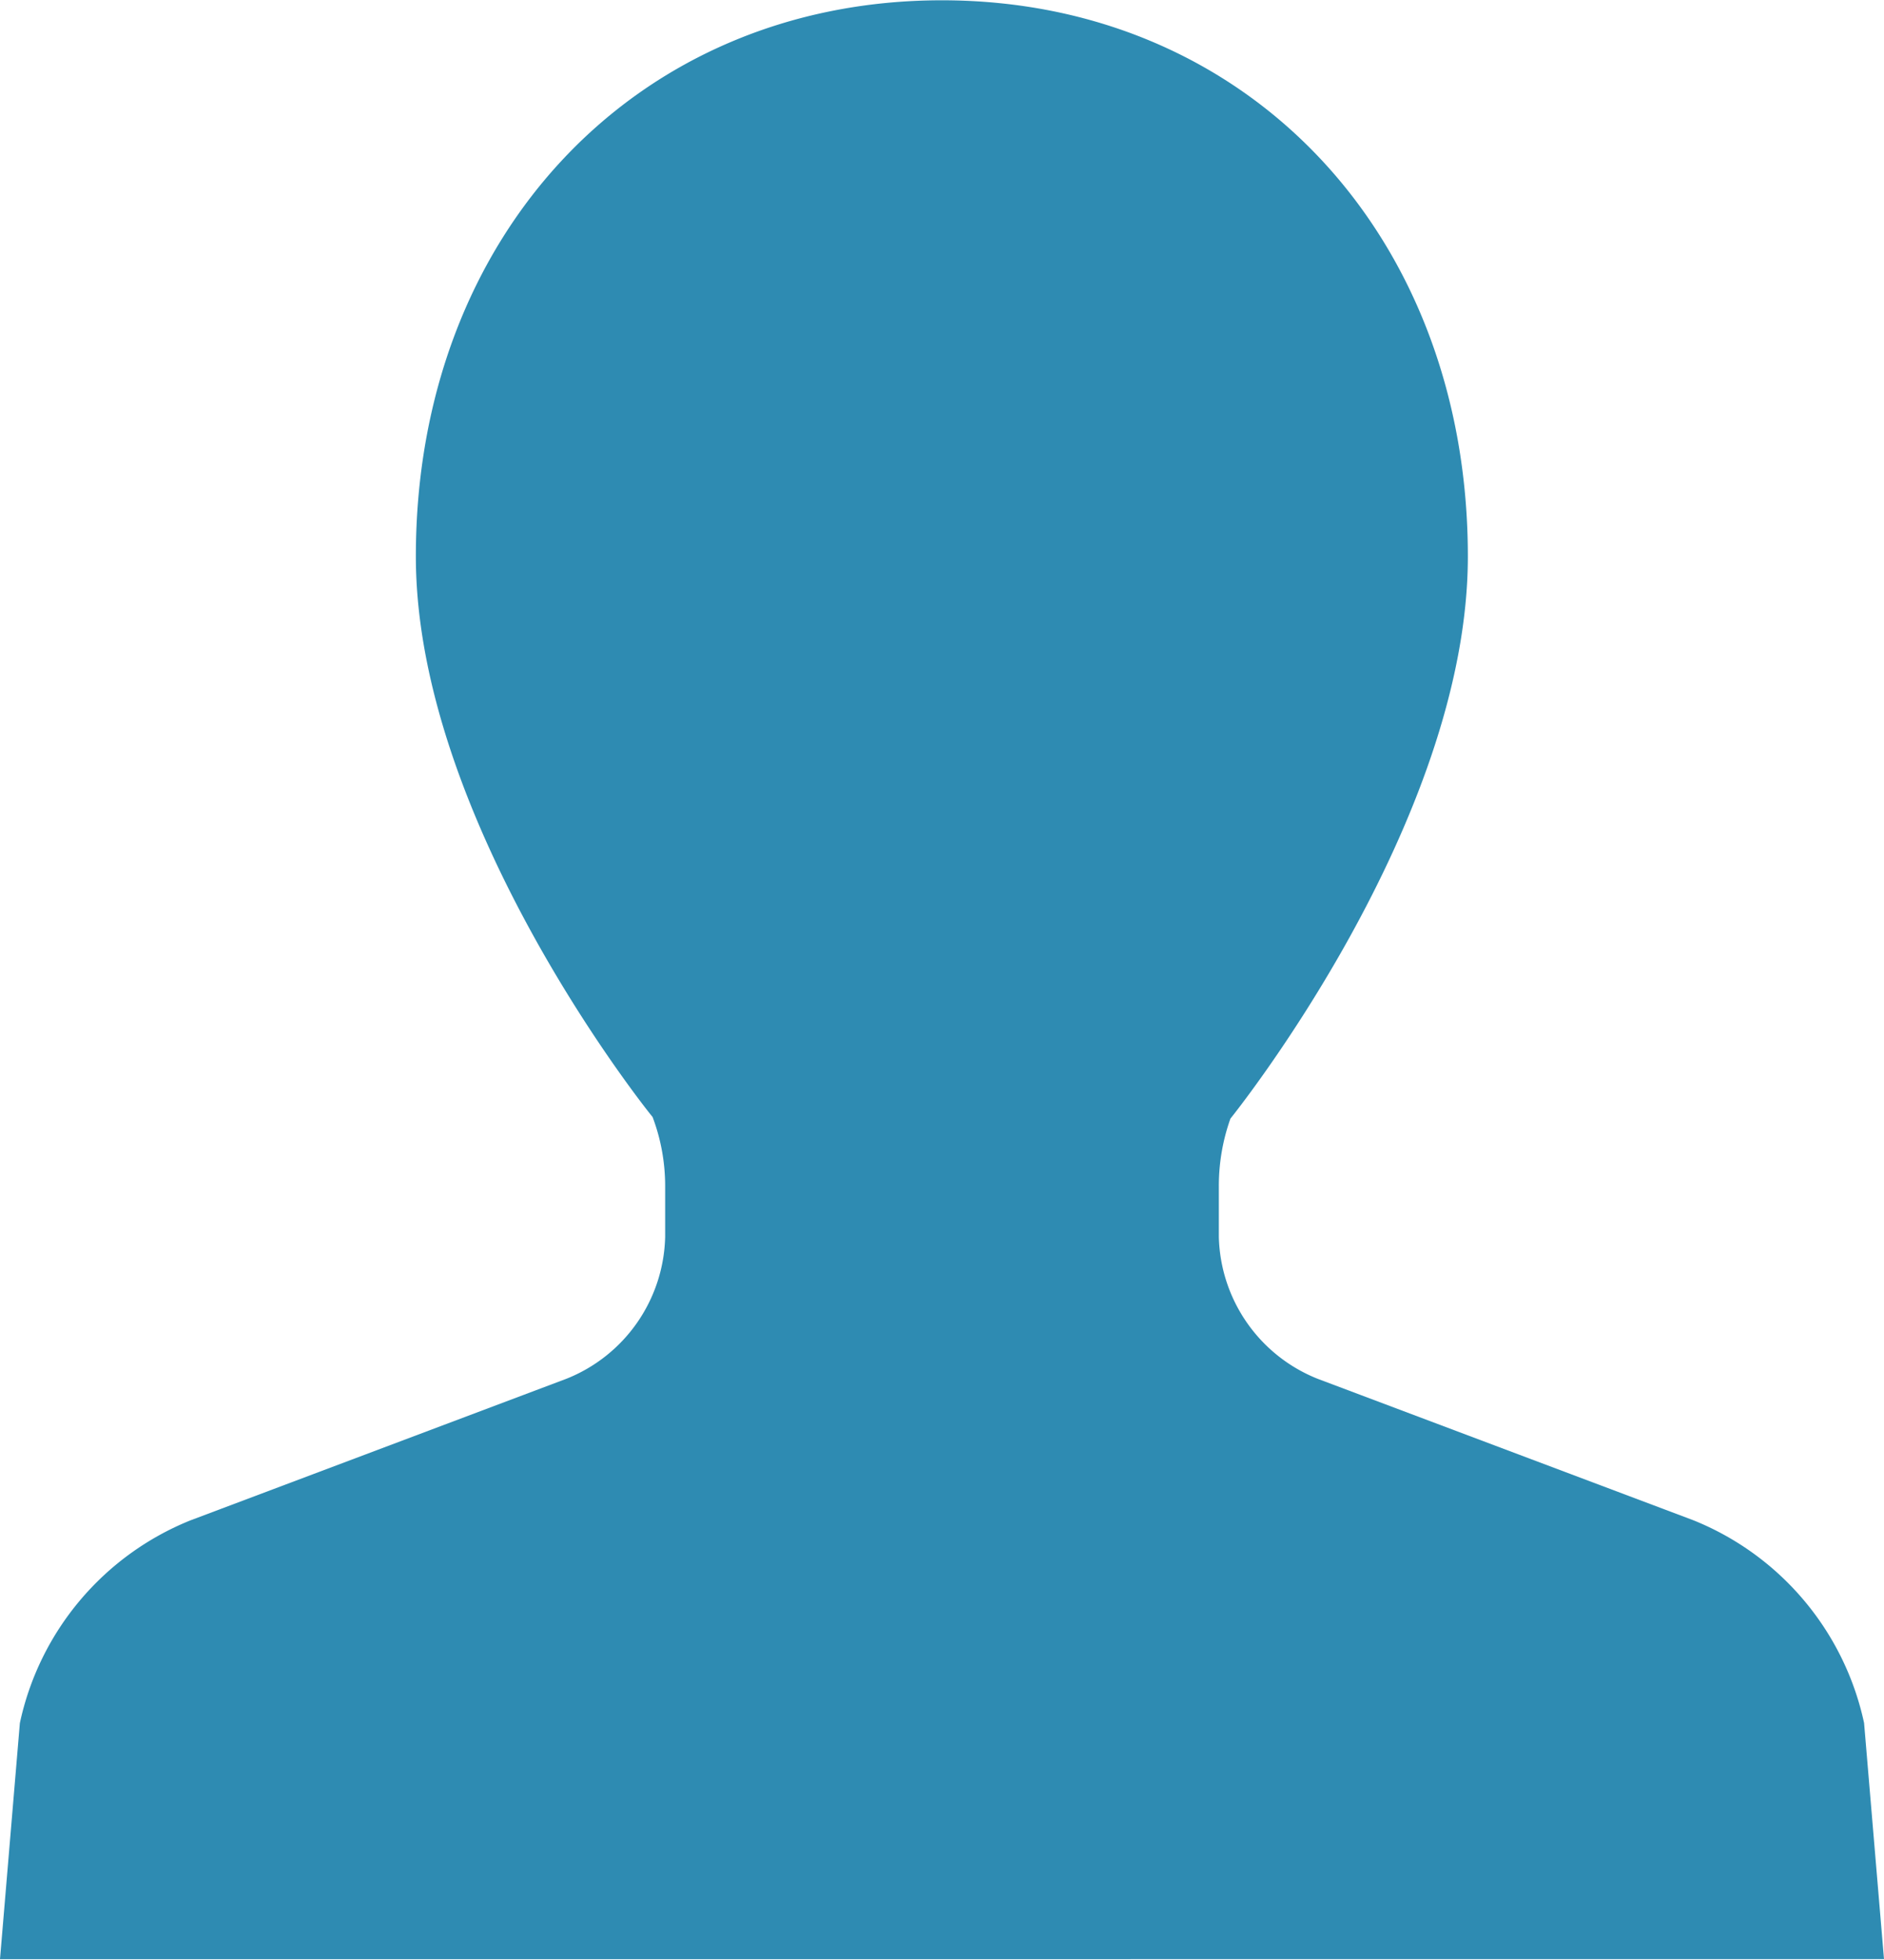 <svg xmlns="http://www.w3.org/2000/svg" width="32.533" height="33.829" viewBox="0 0 32.533 33.829">
  <g id="グループ_2444" data-name="グループ 2444" transform="translate(-66.001 -7844.107)">
    <g id="人物のアイコン素材_その5" data-name="人物のアイコン素材 その5" transform="translate(36.748 7844.107)">
      <path id="パス_196994" data-name="パス 196994" d="M61.442,29.743a4.878,4.878,0,0,0-2.949-3.5l-6.485-2.441A2.708,2.708,0,0,1,50.3,21.35v-.88a3.461,3.461,0,0,1,.2-1.16c.041-.051,4.1-5.1,4.1-9.705,0-5.565-3.82-9.6-9.083-9.6s-9.083,4.039-9.083,9.6c0,4.608,4.064,9.655,4.088,9.677a3.384,3.384,0,0,1,.217,1.189v.88A2.705,2.705,0,0,1,39.036,23.8l-6.494,2.445a4.875,4.875,0,0,0-2.946,3.5l-.343,4.075H61.786Z" fill="#2e8bb2"/>
    </g>
  </g>
</svg>
